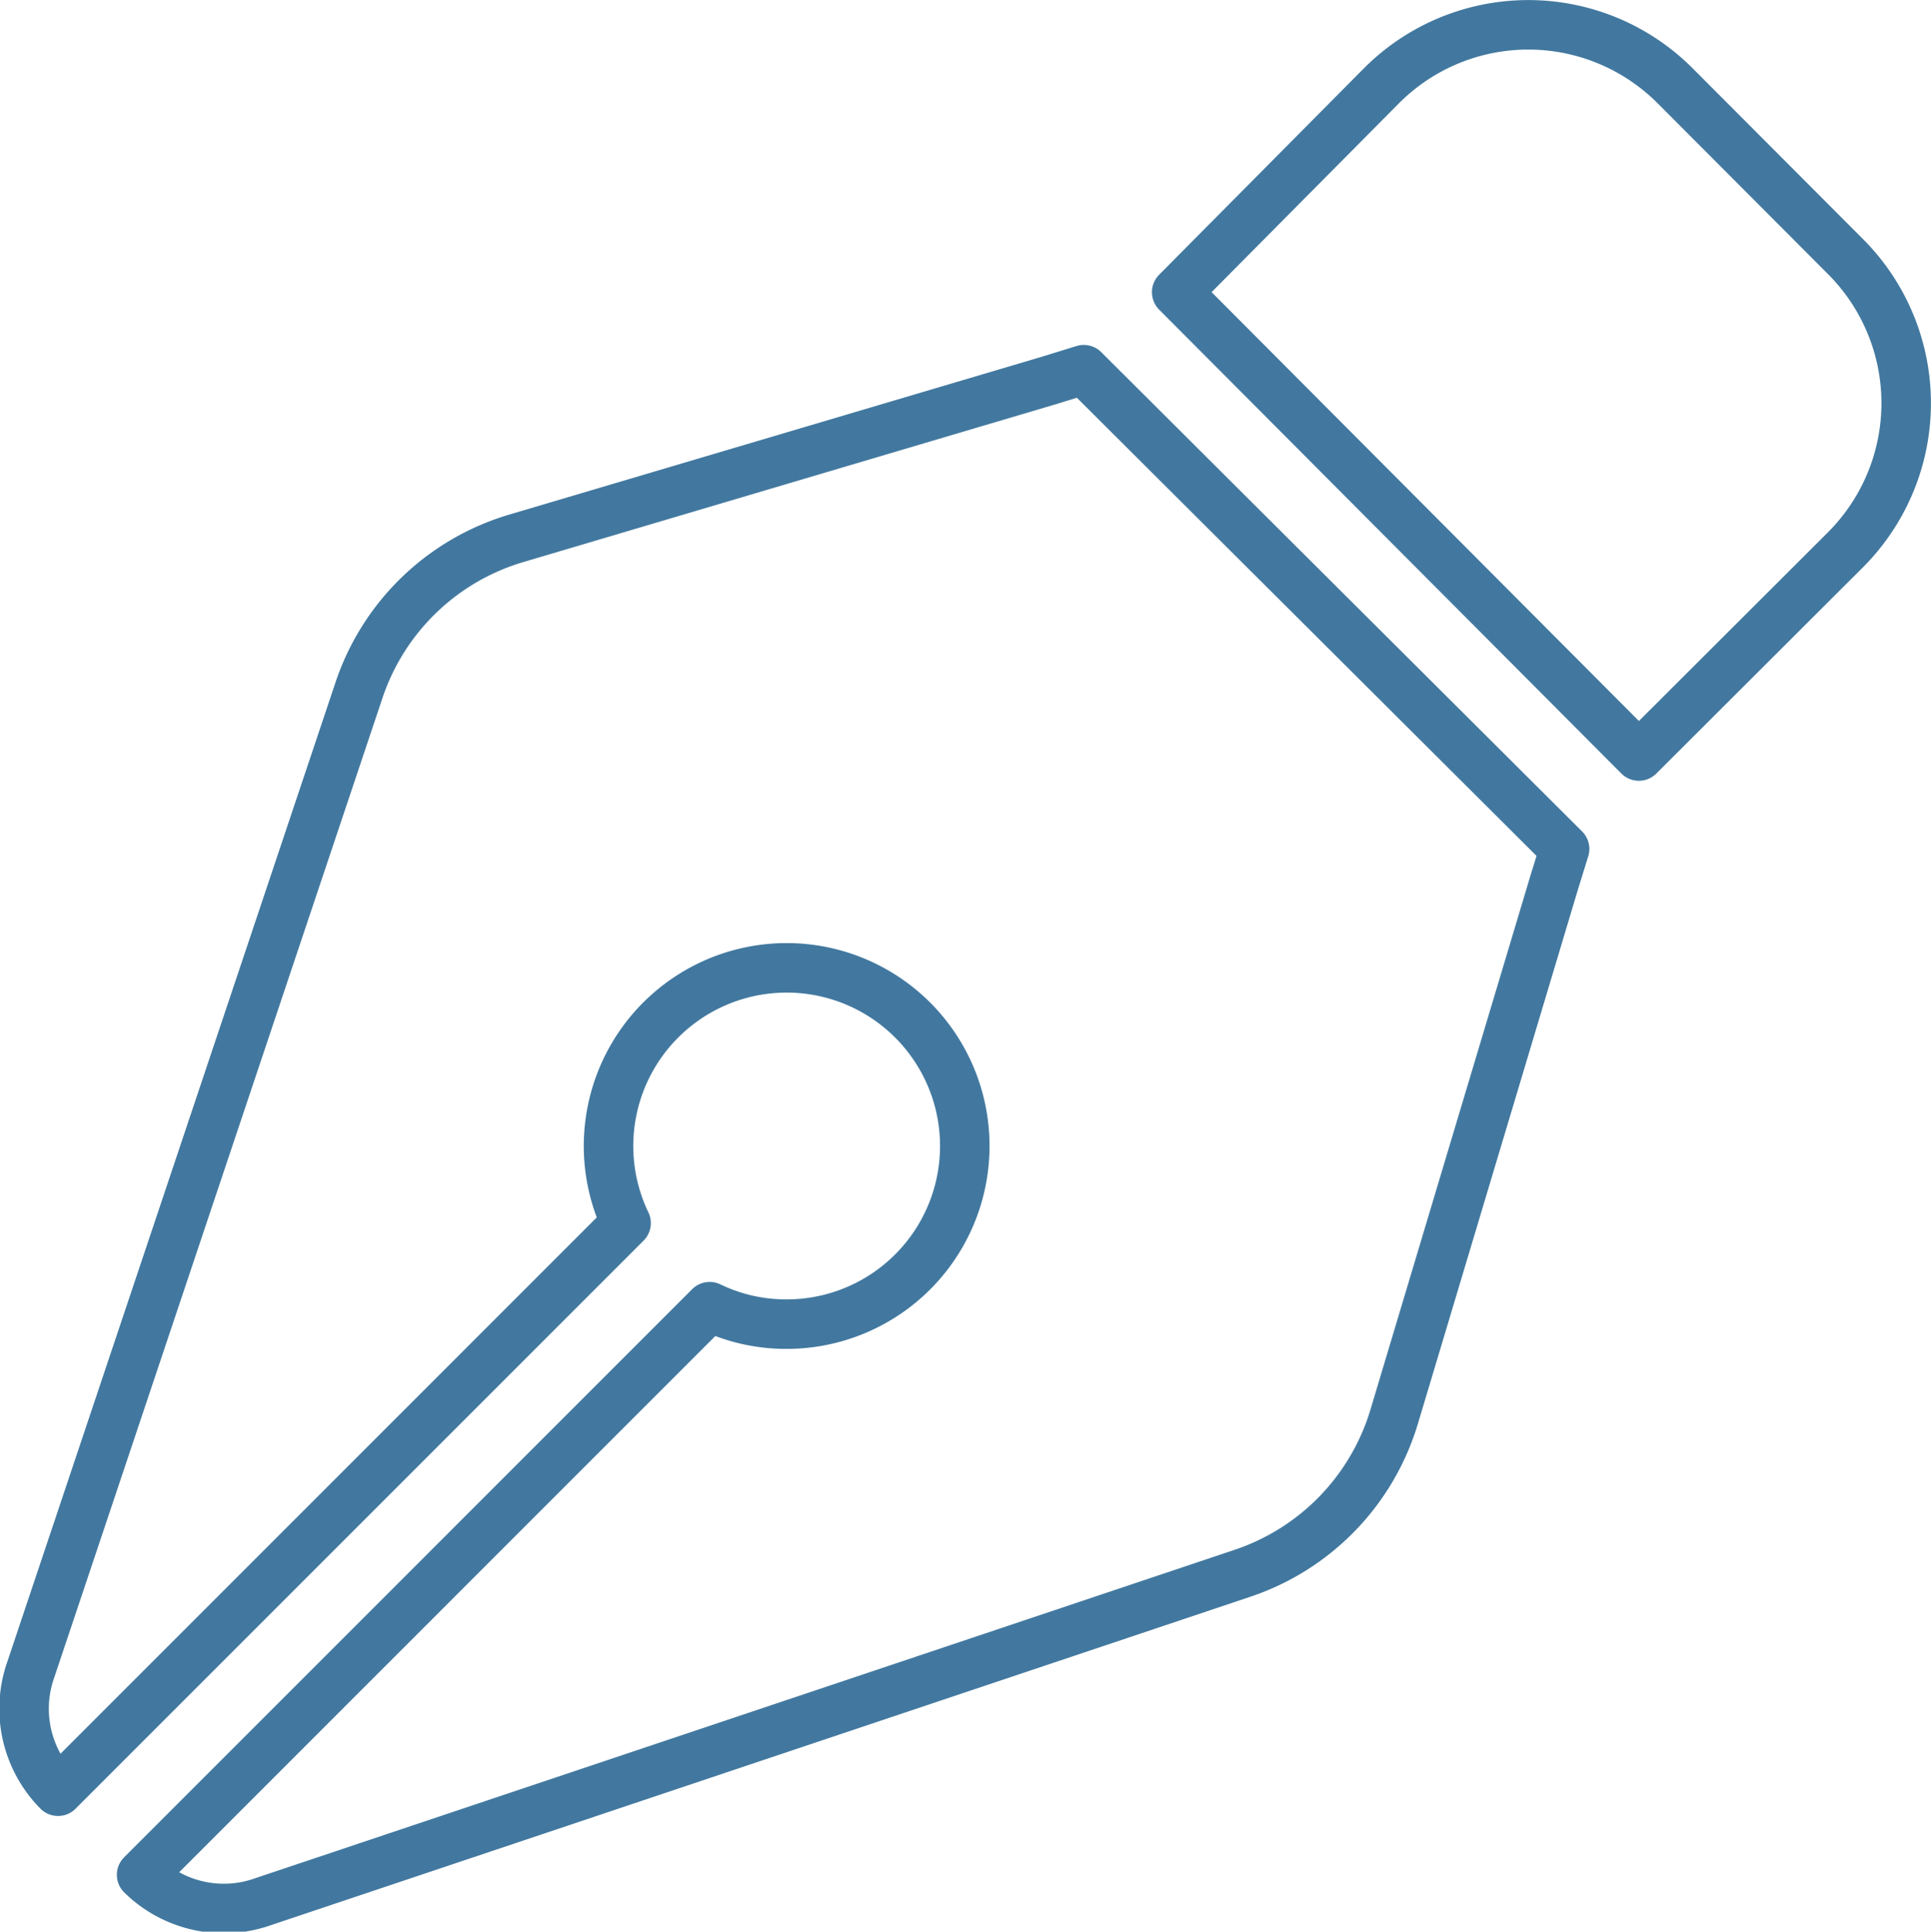 <svg xmlns="http://www.w3.org/2000/svg" viewBox="0 0 47.59 47.6"><defs><style>.cls-1{fill:none;stroke:#42789f;stroke-linecap:round;stroke-linejoin:round;stroke-width:1.22px;}</style></defs><g id="Livello_2" data-name="Livello 2"><g id="Livello_2-2" data-name="Livello 2"><path class="cls-1" d="M34.05,2.11,29,7.2,40.39,18.63l5.09-5.08a5.11,5.11,0,0,0,0-7.23l-4.2-4.21a5.11,5.11,0,0,0-7.23,0Zm-7.34,7-.84.26L12.71,13.27A5.83,5.83,0,0,0,8.85,17L.76,41.14a2.89,2.89,0,0,0,.67,3l14-14a4.39,4.39,0,1,1,3.95,2.49,4.33,4.33,0,0,1-1.89-.43l-14,14a2.89,2.89,0,0,0,3,.66l24.13-8.09a5.84,5.84,0,0,0,3.74-3.86l3.94-13.15.26-.84Z"></path></g></g></svg>